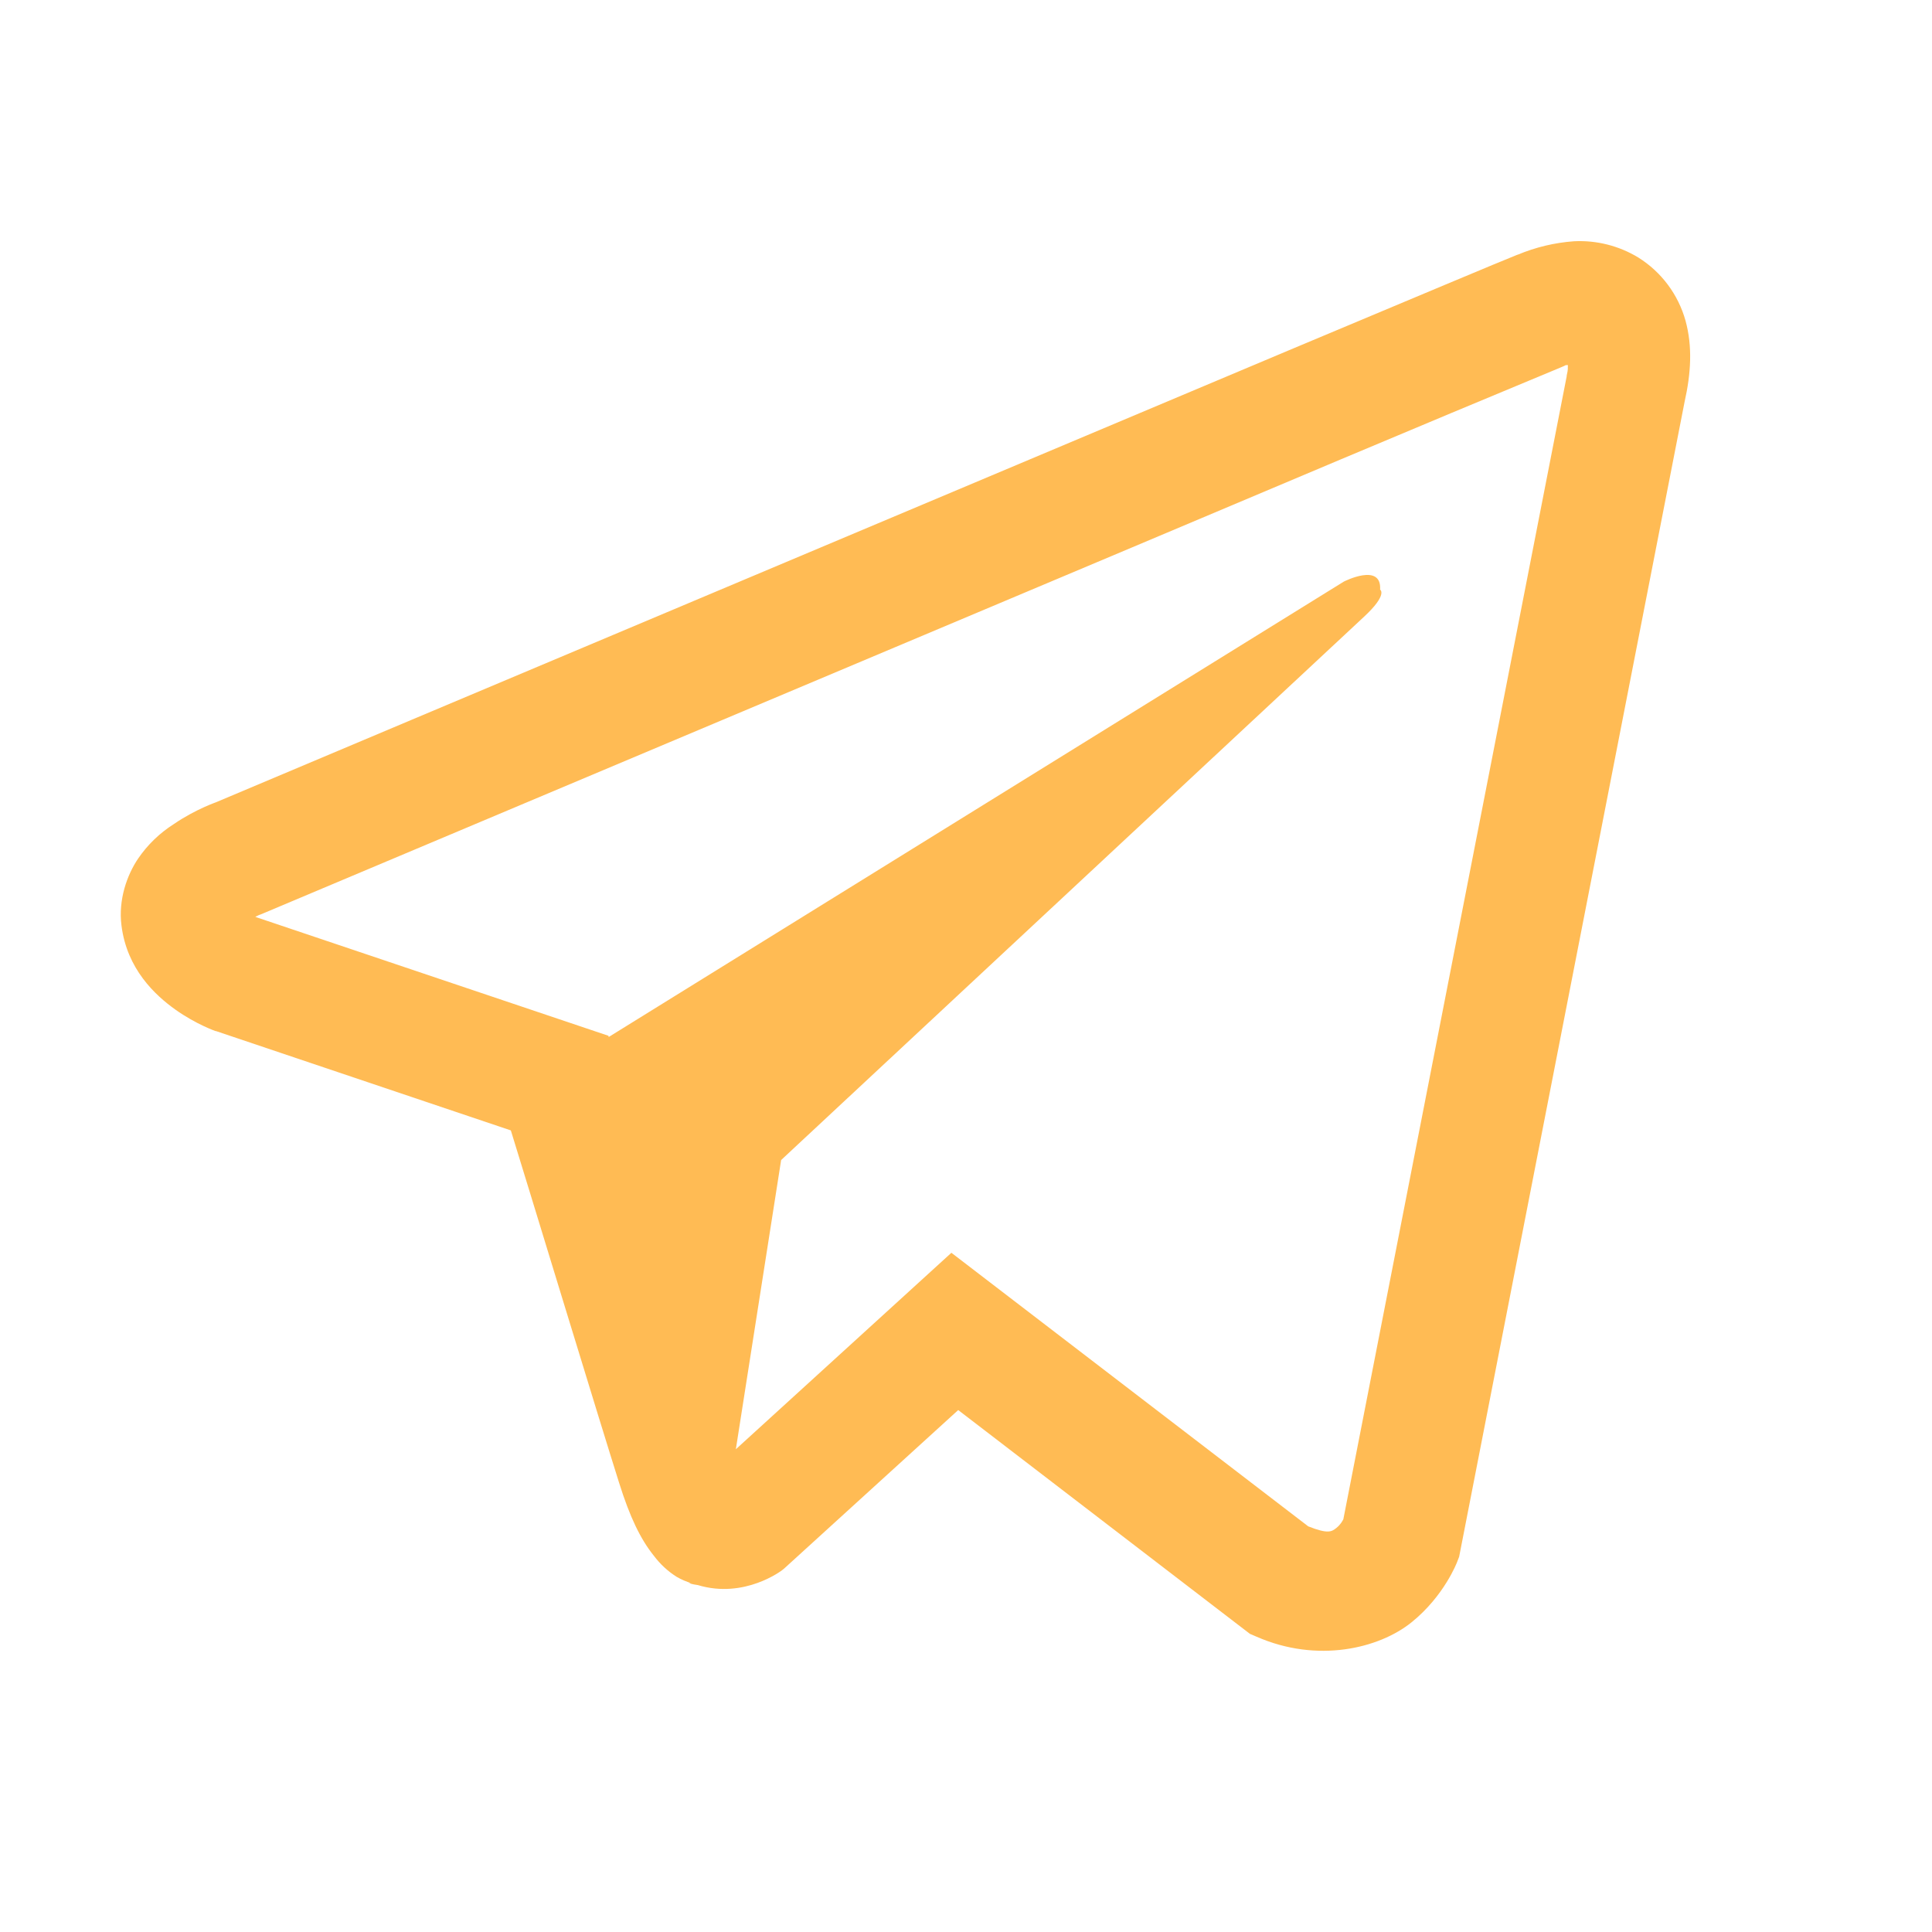 <?xml version="1.0" encoding="UTF-8"?> <svg xmlns="http://www.w3.org/2000/svg" width="224" height="224" viewBox="0 0 224 224" fill="none"> <path d="M182.49 27.972C180.243 28.136 178.037 28.663 175.959 29.533H175.931C173.936 30.324 164.451 34.314 150.031 40.362L98.357 62.125C61.278 77.735 24.829 93.107 24.829 93.107L25.263 92.939C25.263 92.939 22.75 93.765 20.125 95.564C18.503 96.596 17.108 97.946 16.023 99.533C14.735 101.423 13.699 104.314 14.084 107.303C14.714 112.357 17.99 115.388 20.342 117.061C22.722 118.755 24.99 119.546 24.99 119.546H25.046L59.227 131.061C60.76 135.982 69.643 165.186 71.778 171.913C73.038 175.931 74.263 178.444 75.796 180.362C76.538 181.342 77.406 182.161 78.449 182.819C78.991 183.134 79.569 183.384 80.171 183.561L79.821 183.477C79.926 183.505 80.01 183.589 80.087 183.617C80.367 183.694 80.556 183.722 80.913 183.778C86.324 185.416 90.671 182.056 90.671 182.056L90.916 181.86L111.097 163.485L144.921 189.434L145.691 189.763C152.74 192.857 159.88 191.135 163.653 188.097C167.454 185.038 168.931 181.125 168.931 181.125L169.176 180.495L195.314 46.592C196.056 43.288 196.245 40.194 195.426 37.191C194.581 34.152 192.631 31.538 189.959 29.862C187.715 28.498 185.113 27.839 182.49 27.972V27.972ZM181.783 42.322C181.755 42.763 181.839 42.714 181.643 43.561V43.638L155.75 176.148C155.638 176.337 155.449 176.75 154.931 177.163C154.385 177.597 153.951 177.87 151.676 176.967L110.306 145.25L85.316 168.028L90.566 134.498L158.158 71.498C160.944 68.908 160.013 68.362 160.013 68.362C160.209 65.184 155.806 67.431 155.806 67.431L70.574 120.232L70.546 120.092L29.694 106.337V106.309L29.589 106.288C29.66 106.264 29.731 106.236 29.799 106.204L30.023 106.092L30.24 106.015C30.24 106.015 66.717 90.643 103.796 75.033C122.36 67.214 141.064 59.339 155.449 53.263C163.98 49.672 172.52 46.102 181.069 42.553C181.643 42.329 181.37 42.329 181.783 42.329V42.322Z" fill="#FFBB54"></path> </svg> 